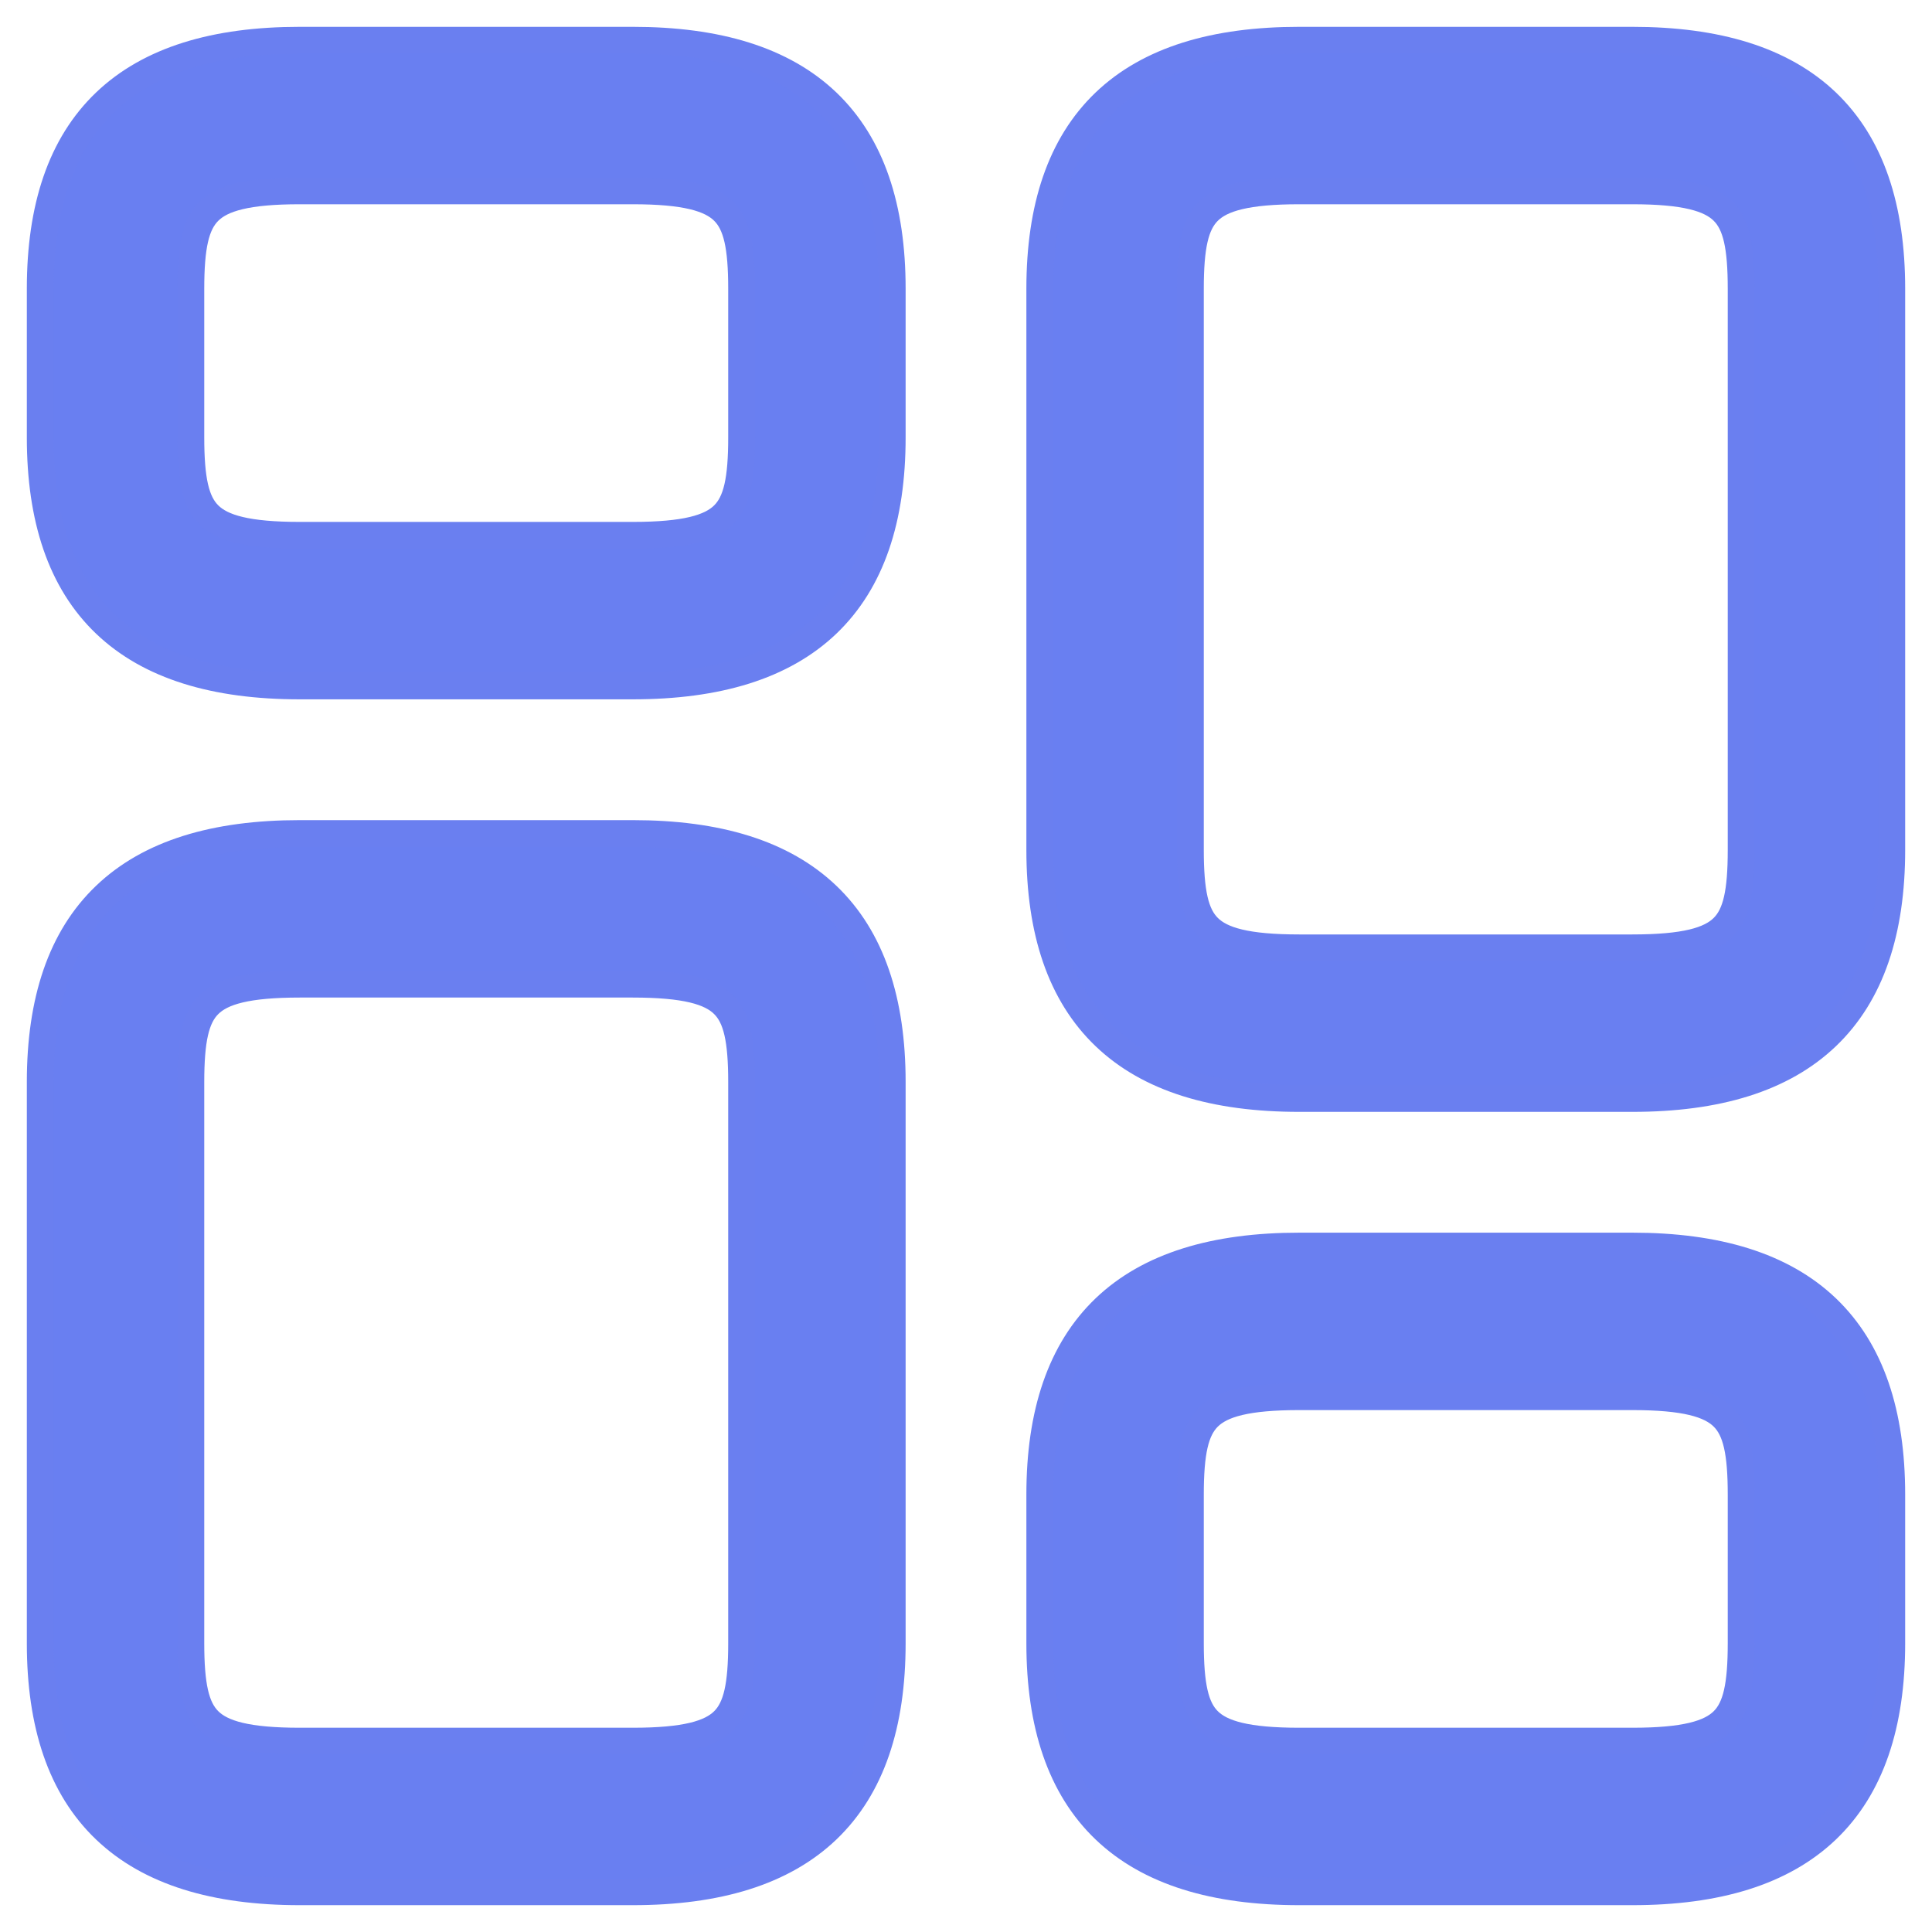 <svg width="36" height="36" viewBox="0 0 36 36" fill="none" xmlns="http://www.w3.org/2000/svg">
<path d="M30.416 0.75H24.209C22.633 0.75 21.413 1.116 20.588 1.904C19.761 2.695 19.375 3.867 19.375 5.381V15.837C19.375 17.351 19.761 18.524 20.588 19.314C21.413 20.103 22.633 20.468 24.209 20.468H30.416C31.992 20.468 33.212 20.103 34.037 19.314C34.864 18.524 35.25 17.351 35.25 15.837V5.381C35.25 3.867 34.864 2.695 34.037 1.904C33.212 1.116 31.992 0.75 30.416 0.75ZM32.444 15.837C32.444 16.622 32.354 17.038 32.109 17.281C31.863 17.527 31.392 17.662 30.416 17.662H24.209C23.234 17.662 22.762 17.527 22.516 17.281C22.271 17.038 22.181 16.622 22.181 15.837V5.381C22.181 4.596 22.271 4.18 22.516 3.937C22.762 3.692 23.234 3.556 24.209 3.556H30.416C31.392 3.556 31.863 3.692 32.109 3.937C32.354 4.18 32.444 4.596 32.444 5.381V15.837ZM30.416 23.219H24.209C22.633 23.219 21.413 23.585 20.588 24.373C19.761 25.164 19.375 26.336 19.375 27.85V30.619C19.375 32.133 19.761 33.306 20.588 34.096C21.413 34.884 22.633 35.25 24.209 35.25H30.416C31.992 35.25 33.212 34.884 34.037 34.096C34.864 33.305 35.25 32.133 35.25 30.619V27.85C35.25 26.336 34.864 25.164 34.037 24.373C33.212 23.585 31.992 23.219 30.416 23.219ZM32.444 30.619C32.444 31.404 32.354 31.82 32.109 32.063C31.863 32.308 31.392 32.444 30.416 32.444H24.209C23.234 32.444 22.762 32.308 22.516 32.063C22.271 31.82 22.181 31.404 22.181 30.619V27.85C22.181 27.065 22.271 26.649 22.516 26.406C22.762 26.161 23.234 26.025 24.209 26.025H30.416C31.392 26.025 31.863 26.161 32.109 26.406C32.354 26.649 32.444 27.065 32.444 27.85V30.619ZM11.791 15.532H5.584C4.008 15.532 2.788 15.897 1.963 16.686C1.135 17.476 0.75 18.649 0.75 20.163V30.619C0.75 32.133 1.135 33.306 1.963 34.096C2.788 34.884 4.008 35.25 5.584 35.25H11.791C13.367 35.25 14.587 34.884 15.412 34.096C16.239 33.305 16.625 32.133 16.625 30.619V20.163C16.625 18.649 16.239 17.476 15.412 16.686C14.587 15.897 13.367 15.532 11.791 15.532ZM13.819 30.619C13.819 31.404 13.729 31.82 13.484 32.063C13.238 32.308 12.766 32.444 11.791 32.444H5.584C4.609 32.444 4.137 32.308 3.891 32.063C3.646 31.82 3.556 31.404 3.556 30.619V20.163C3.556 19.378 3.646 18.962 3.891 18.719C4.137 18.473 4.609 18.338 5.584 18.338H11.791C12.766 18.338 13.238 18.473 13.484 18.719C13.729 18.962 13.819 19.378 13.819 20.163V30.619ZM11.791 0.75H5.584C4.008 0.75 2.788 1.116 1.963 1.904C1.135 2.695 0.75 3.867 0.75 5.381V8.15C0.75 9.664 1.135 10.836 1.963 11.627C2.788 12.415 4.008 12.781 5.584 12.781H11.791C13.367 12.781 14.587 12.415 15.412 11.627C16.239 10.836 16.625 9.664 16.625 8.15V5.381C16.625 3.867 16.239 2.695 15.412 1.904C14.587 1.116 13.367 0.75 11.791 0.75ZM13.819 8.15C13.819 8.935 13.729 9.351 13.484 9.594C13.238 9.839 12.766 9.975 11.791 9.975H5.584C4.609 9.975 4.137 9.839 3.891 9.594C3.646 9.351 3.556 8.935 3.556 8.15V5.381C3.556 4.596 3.646 4.18 3.891 3.937C4.137 3.692 4.609 3.556 5.584 3.556H11.791C12.766 3.556 13.238 3.692 13.484 3.937C13.729 4.18 13.819 4.596 13.819 5.381V8.15Z" fill="#697FF1" stroke="#6A7FF0" stroke-width="0.5"/>
</svg>
